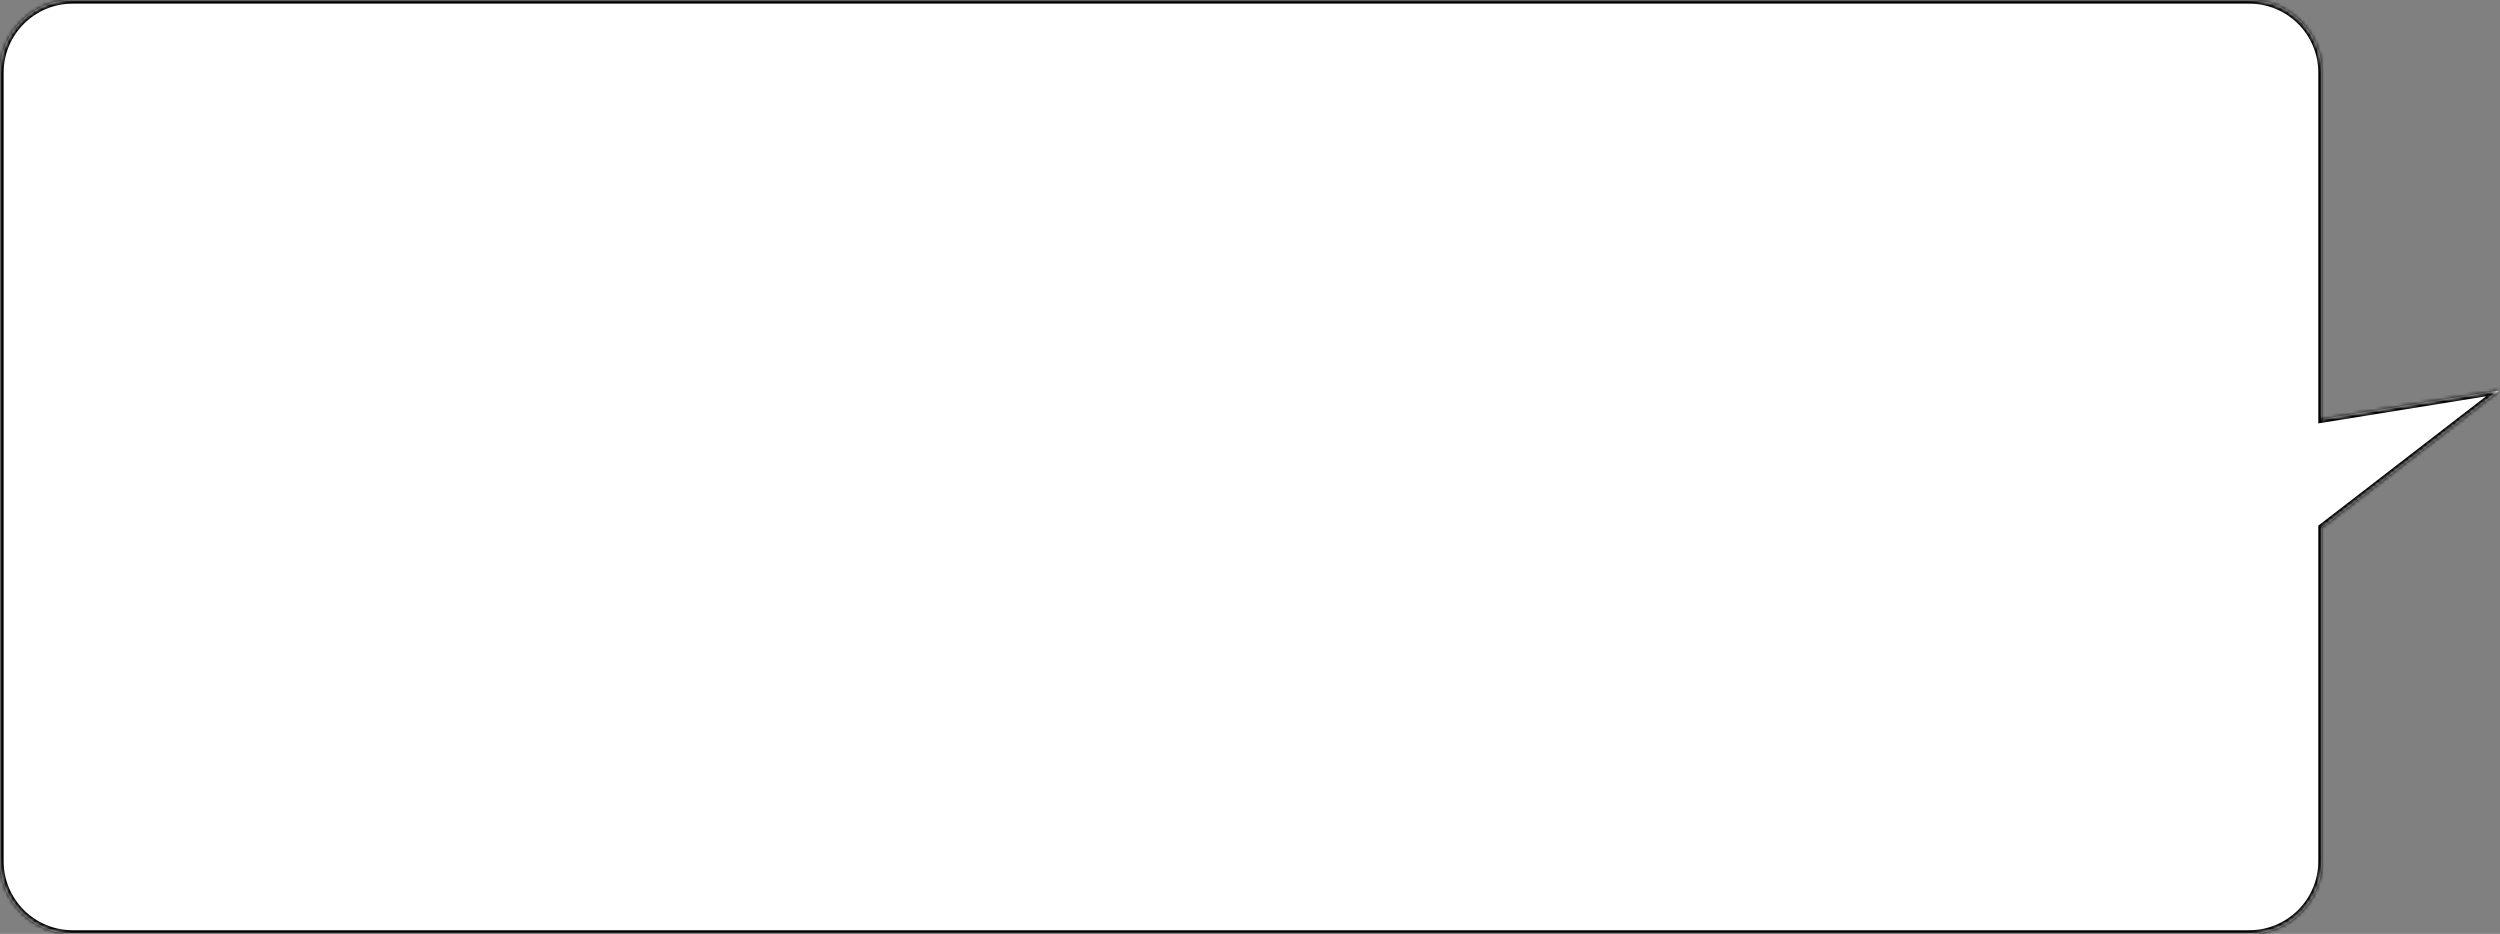 <?xml version="1.0" encoding="UTF-8"?> <svg xmlns="http://www.w3.org/2000/svg" width="688" height="257" viewBox="0 0 688 257" fill="none"><rect x="0" y="0" width="688" height="257" fill="#808080" stroke="none"/><mask id="path-1-inside-1_1128_414" fill="white"><path d="M619 0C630.046 0 639 8.954 639 20V115.341L687.89 107.442L639 145.154V237C639 248.046 630.046 257 619 257H20C8.954 257 0 248.046 0 237V20C6.443e-07 8.954 8.954 3.70448e-07 20 0H619Z"></path></mask><path d="M619 0C630.046 0 639 8.954 639 20V115.341L687.89 107.442L639 145.154V237C639 248.046 630.046 257 619 257H20C8.954 257 0 248.046 0 237V20C6.443e-07 8.954 8.954 3.70448e-07 20 0H619Z" fill="white"></path><path d="M639 115.341H638V116.515L639.159 116.328L639 115.341ZM687.89 107.442L688.5 108.234L687.73 106.455L687.89 107.442ZM639 145.154L638.389 144.362L638 144.663V145.154H639ZM639 237L640 237V237H639ZM619 257L619 258H619L619 257ZM0 20L-1 20V20H0ZM20 0L20 -1L20 -1L20 0ZM619 0V1C629.493 1 638 9.507 638 20H639H640C640 8.402 630.598 -1 619 -1V0ZM639 20H638V115.341H639H640V20H639ZM639 115.341L639.159 116.328L688.049 108.43L687.89 107.442L687.73 106.455L638.841 114.354L639 115.341ZM687.89 107.442L687.279 106.651L638.389 144.362L639 145.154L639.611 145.946L688.5 108.234L687.89 107.442ZM639 145.154H638V237H639H640V145.154H639ZM639 237L638 237C638 247.493 629.493 256 619 256L619 257L619 258C630.598 258 640 248.598 640 237L639 237ZM619 257V256H20V257V258H619V257ZM20 257V256C9.507 256 1 247.493 1 237H0H-1C-1 248.598 8.402 258 20 258V257ZM0 237H1V20H0H-1V237H0ZM0 20L1 20C1 9.507 9.507 1 20 1L20 0L20 -1C8.402 -1 -1 8.402 -1 20L0 20ZM20 0V1H619V0V-1H20V0Z" fill="black" mask="url(#path-1-inside-1_1128_414)"></path></svg> 